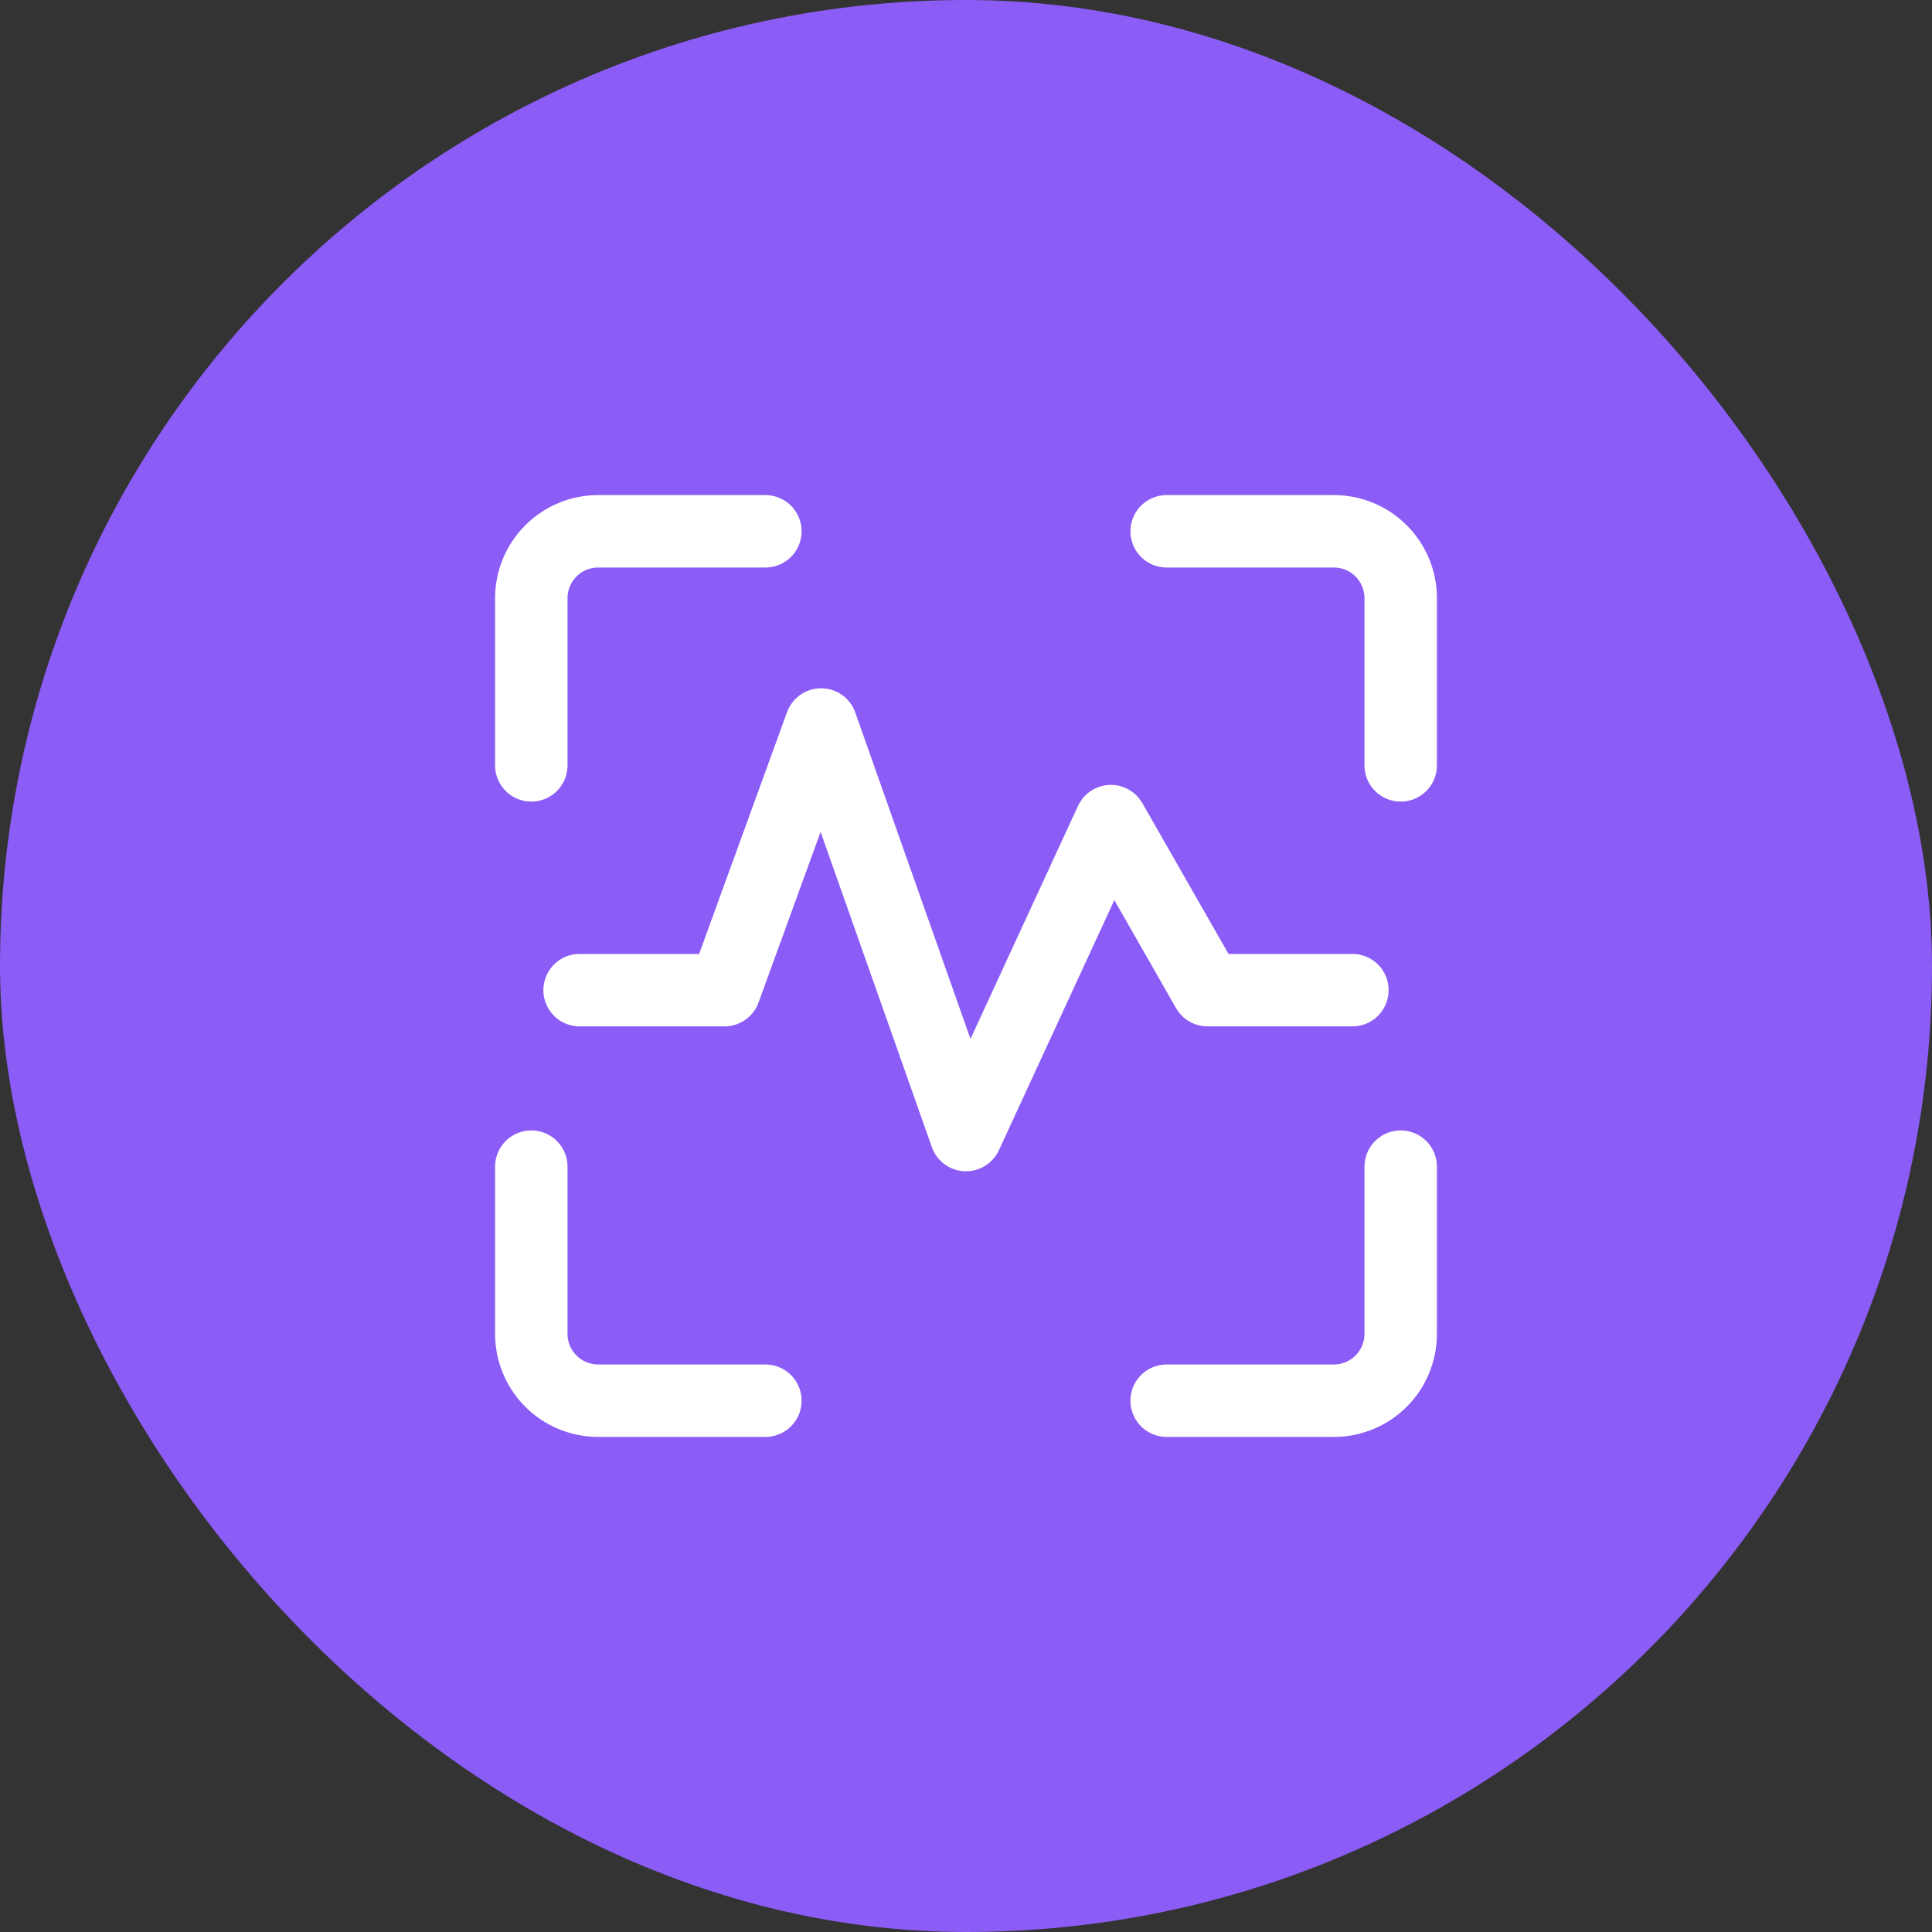 <svg width="64" height="64" viewBox="0 0 64 64" fill="none" xmlns="http://www.w3.org/2000/svg">
<rect x="0" y="0" width="64" height="64" fill="#333333" stroke="none"/>
<rect width="64" height="64" rx="32" fill="#8B5CF6"/>
<g clip-path="url(#clip0_1031_5886)">
<path d="M17.6 25.354V19.814C17.6 19.227 17.833 18.664 18.249 18.249C18.664 17.833 19.227 17.6 19.814 17.6H25.354" stroke="white" stroke-width="2.4" stroke-linecap="round" stroke-linejoin="round"/>
<path d="M46.4 25.354V19.814C46.4 19.227 46.167 18.664 45.752 18.249C45.336 17.833 44.773 17.6 44.186 17.6H38.647" stroke="white" stroke-width="2.4" stroke-linecap="round" stroke-linejoin="round"/>
<path d="M17.6 38.647V44.186C17.6 44.773 17.833 45.336 18.249 45.752C18.664 46.167 19.227 46.4 19.814 46.4H25.354" stroke="white" stroke-width="2.4" stroke-linecap="round" stroke-linejoin="round"/>
<path d="M46.4 38.647V44.186C46.4 44.773 46.167 45.336 45.752 45.752C45.336 46.167 44.773 46.4 44.186 46.4H38.647" stroke="white" stroke-width="2.4" stroke-linecap="round" stroke-linejoin="round"/>
<path d="M19.2 32.8H24L27.2 24L32 37.6L36.8 27.2L40 32.8H44.8" stroke="white" stroke-width="2.4" stroke-linecap="round" stroke-linejoin="round"/>
</g>
<defs>
<clipPath id="clip0_1031_5886">
<rect width="32" height="32" fill="white" transform="translate(16 16)"/>
</clipPath>
</defs>
</svg>
